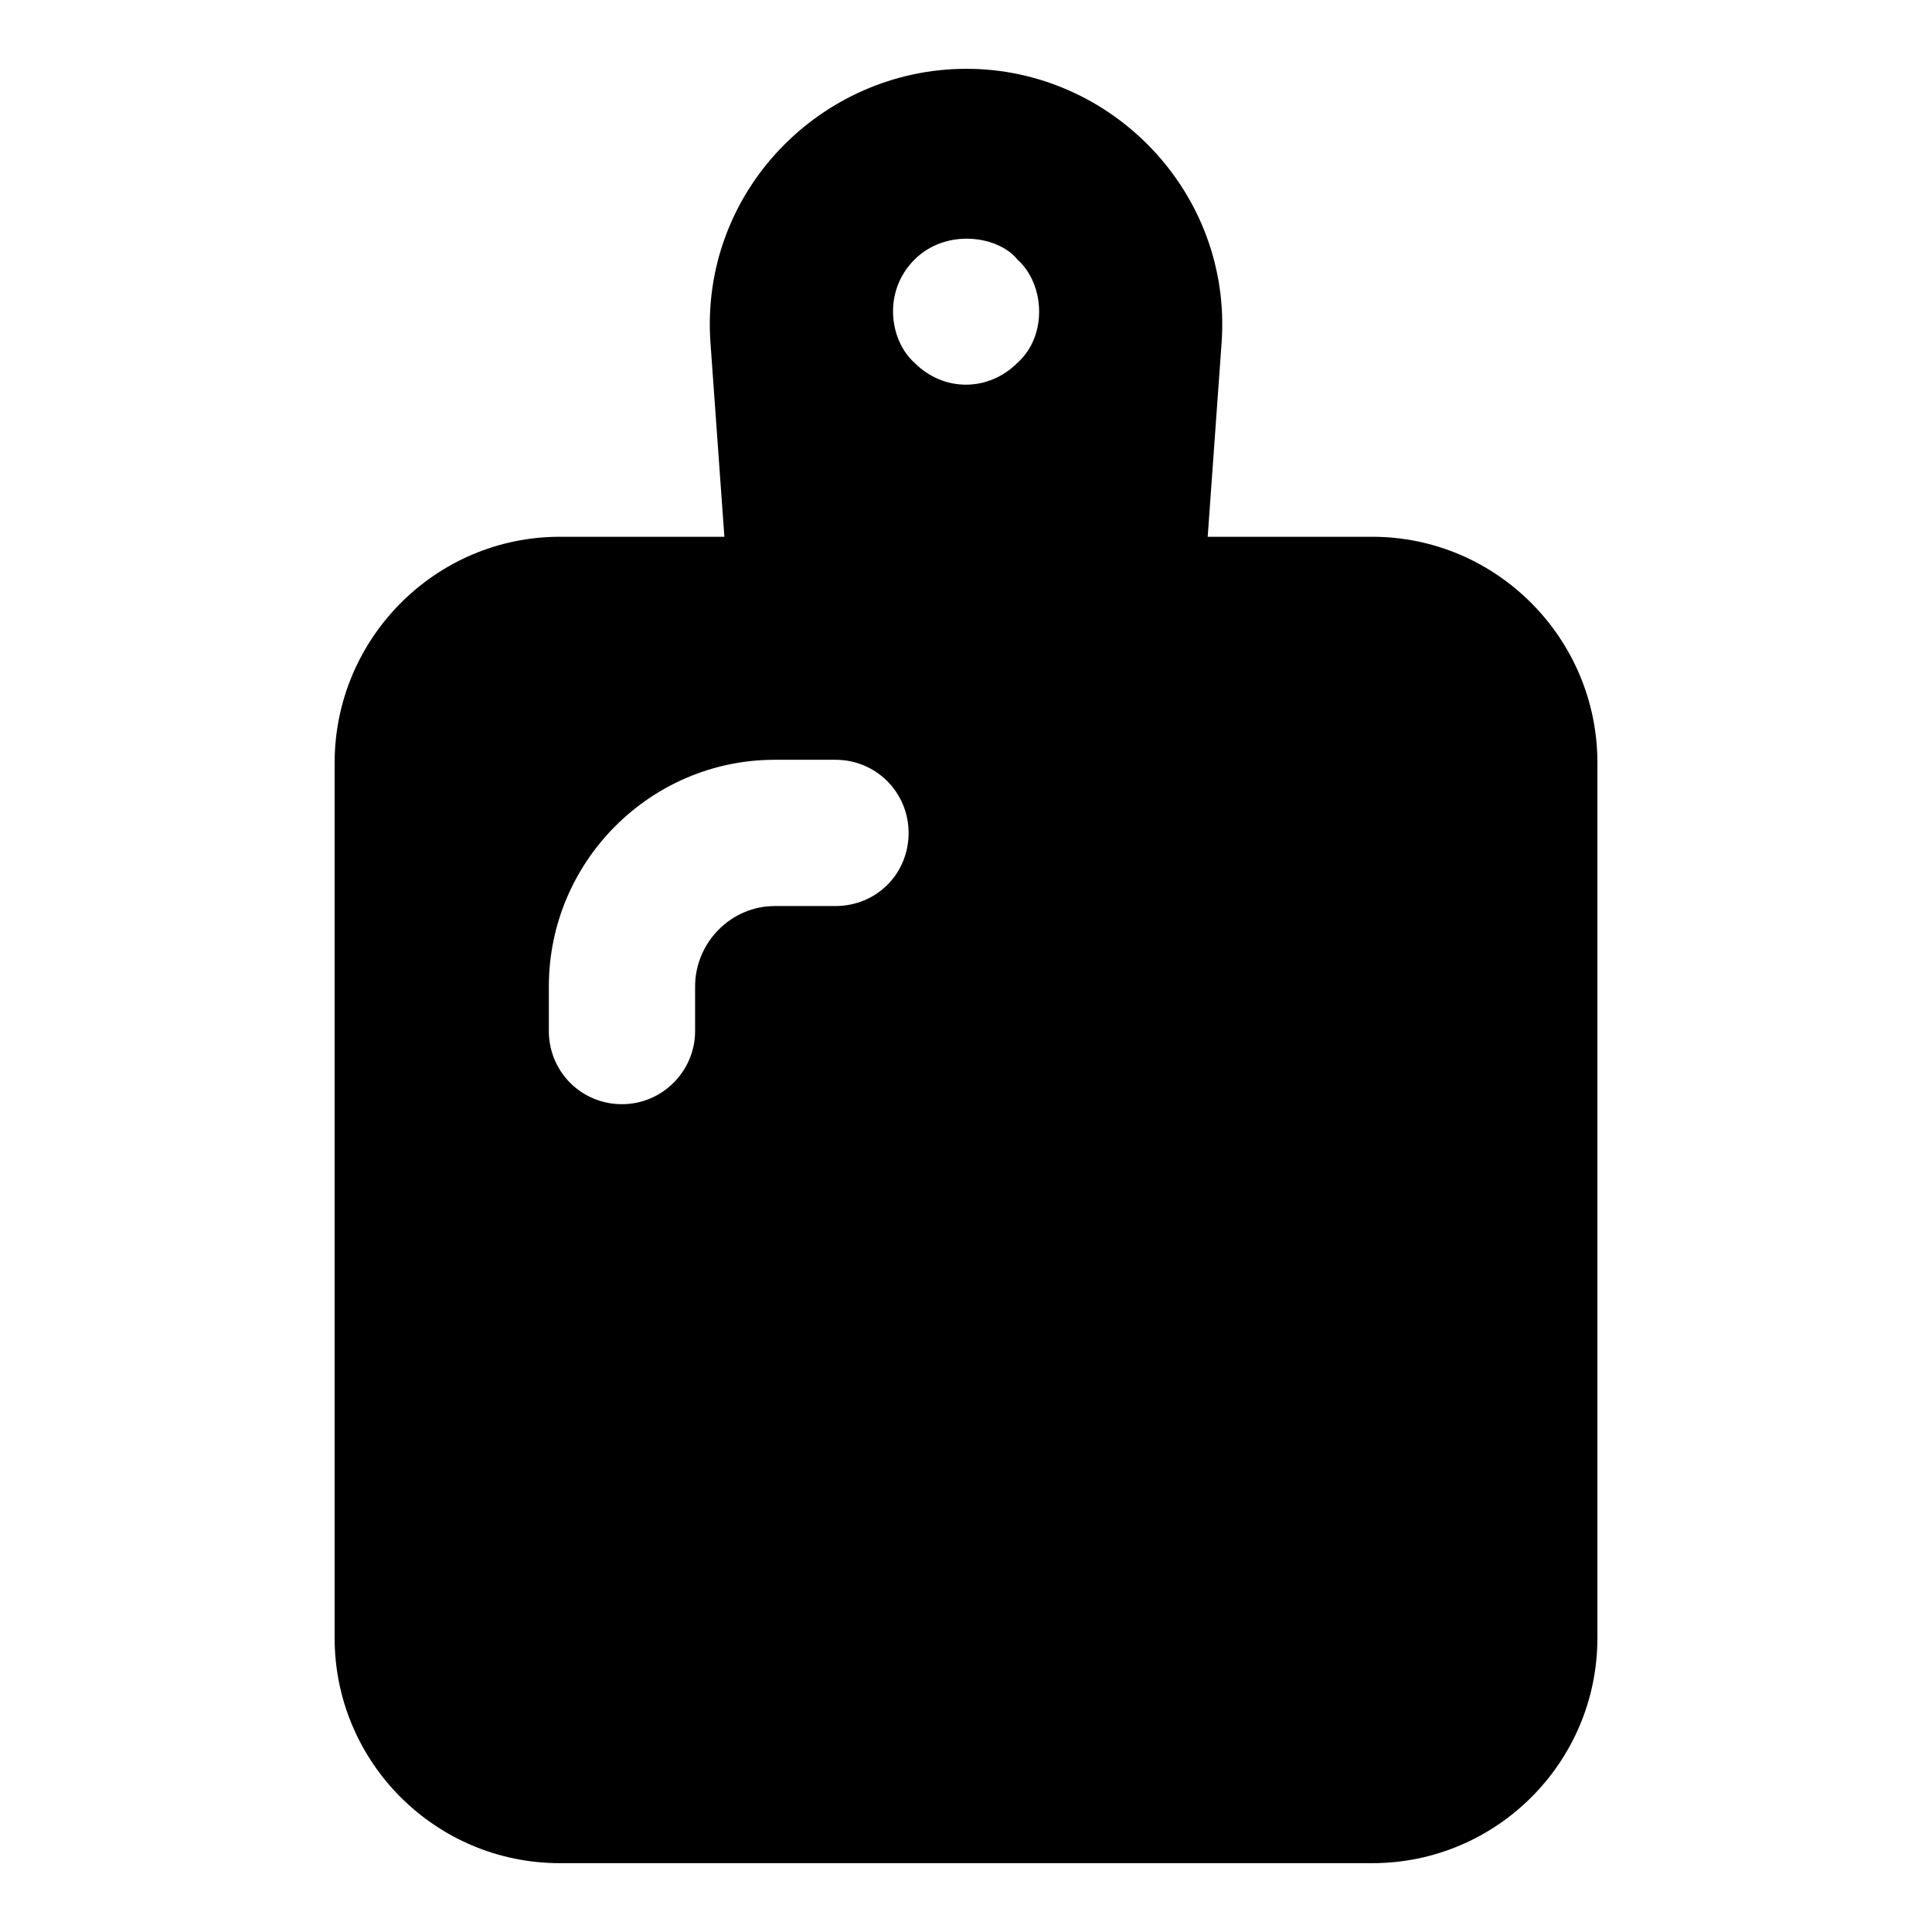 <?xml version="1.0" encoding="UTF-8"?>
<!-- Uploaded to: ICON Repo, www.iconrepo.com, Generator: ICON Repo Mixer Tools -->
<svg fill="#000000" width="800px" height="800px" version="1.1" viewBox="144 144 512 512" xmlns="http://www.w3.org/2000/svg">
 <path d="m232.68 346.13v231.95c0 32.941 26.742 59.68 59.68 59.68h215.29c32.941 0 59.68-26.742 59.68-59.68v-231.95c0-32.941-26.742-59.879-59.68-59.879h-43.598l3.68-51.352c2.867-39.691-29.012-72.664-67.625-72.664-38.555 0-70.711 32.664-67.82 72.664l3.68 51.352h-43.598c-32.941 0-59.684 26.934-59.684 59.879zm153.66-133.32c8.398-8.398 22.234-6.344 27.32 0 7.223 6.5 8.016 20.121 0 27.324-7.594 7.598-19.43 7.894-27.32 0-6.633-5.961-8.453-18.875 0-27.324zm-37.012 132.54h16.082c10.852 0 19.379 8.719 19.379 19.379 0 10.852-8.523 19.379-19.379 19.379h-16.082c-11.625 0-21.121 9.688-21.121 21.316v11.82c0 10.66-8.723 19.379-19.379 19.379-10.852 0-19.379-8.719-19.379-19.379v-11.82c0.004-33.141 26.934-60.074 59.879-60.074z"/>
</svg>